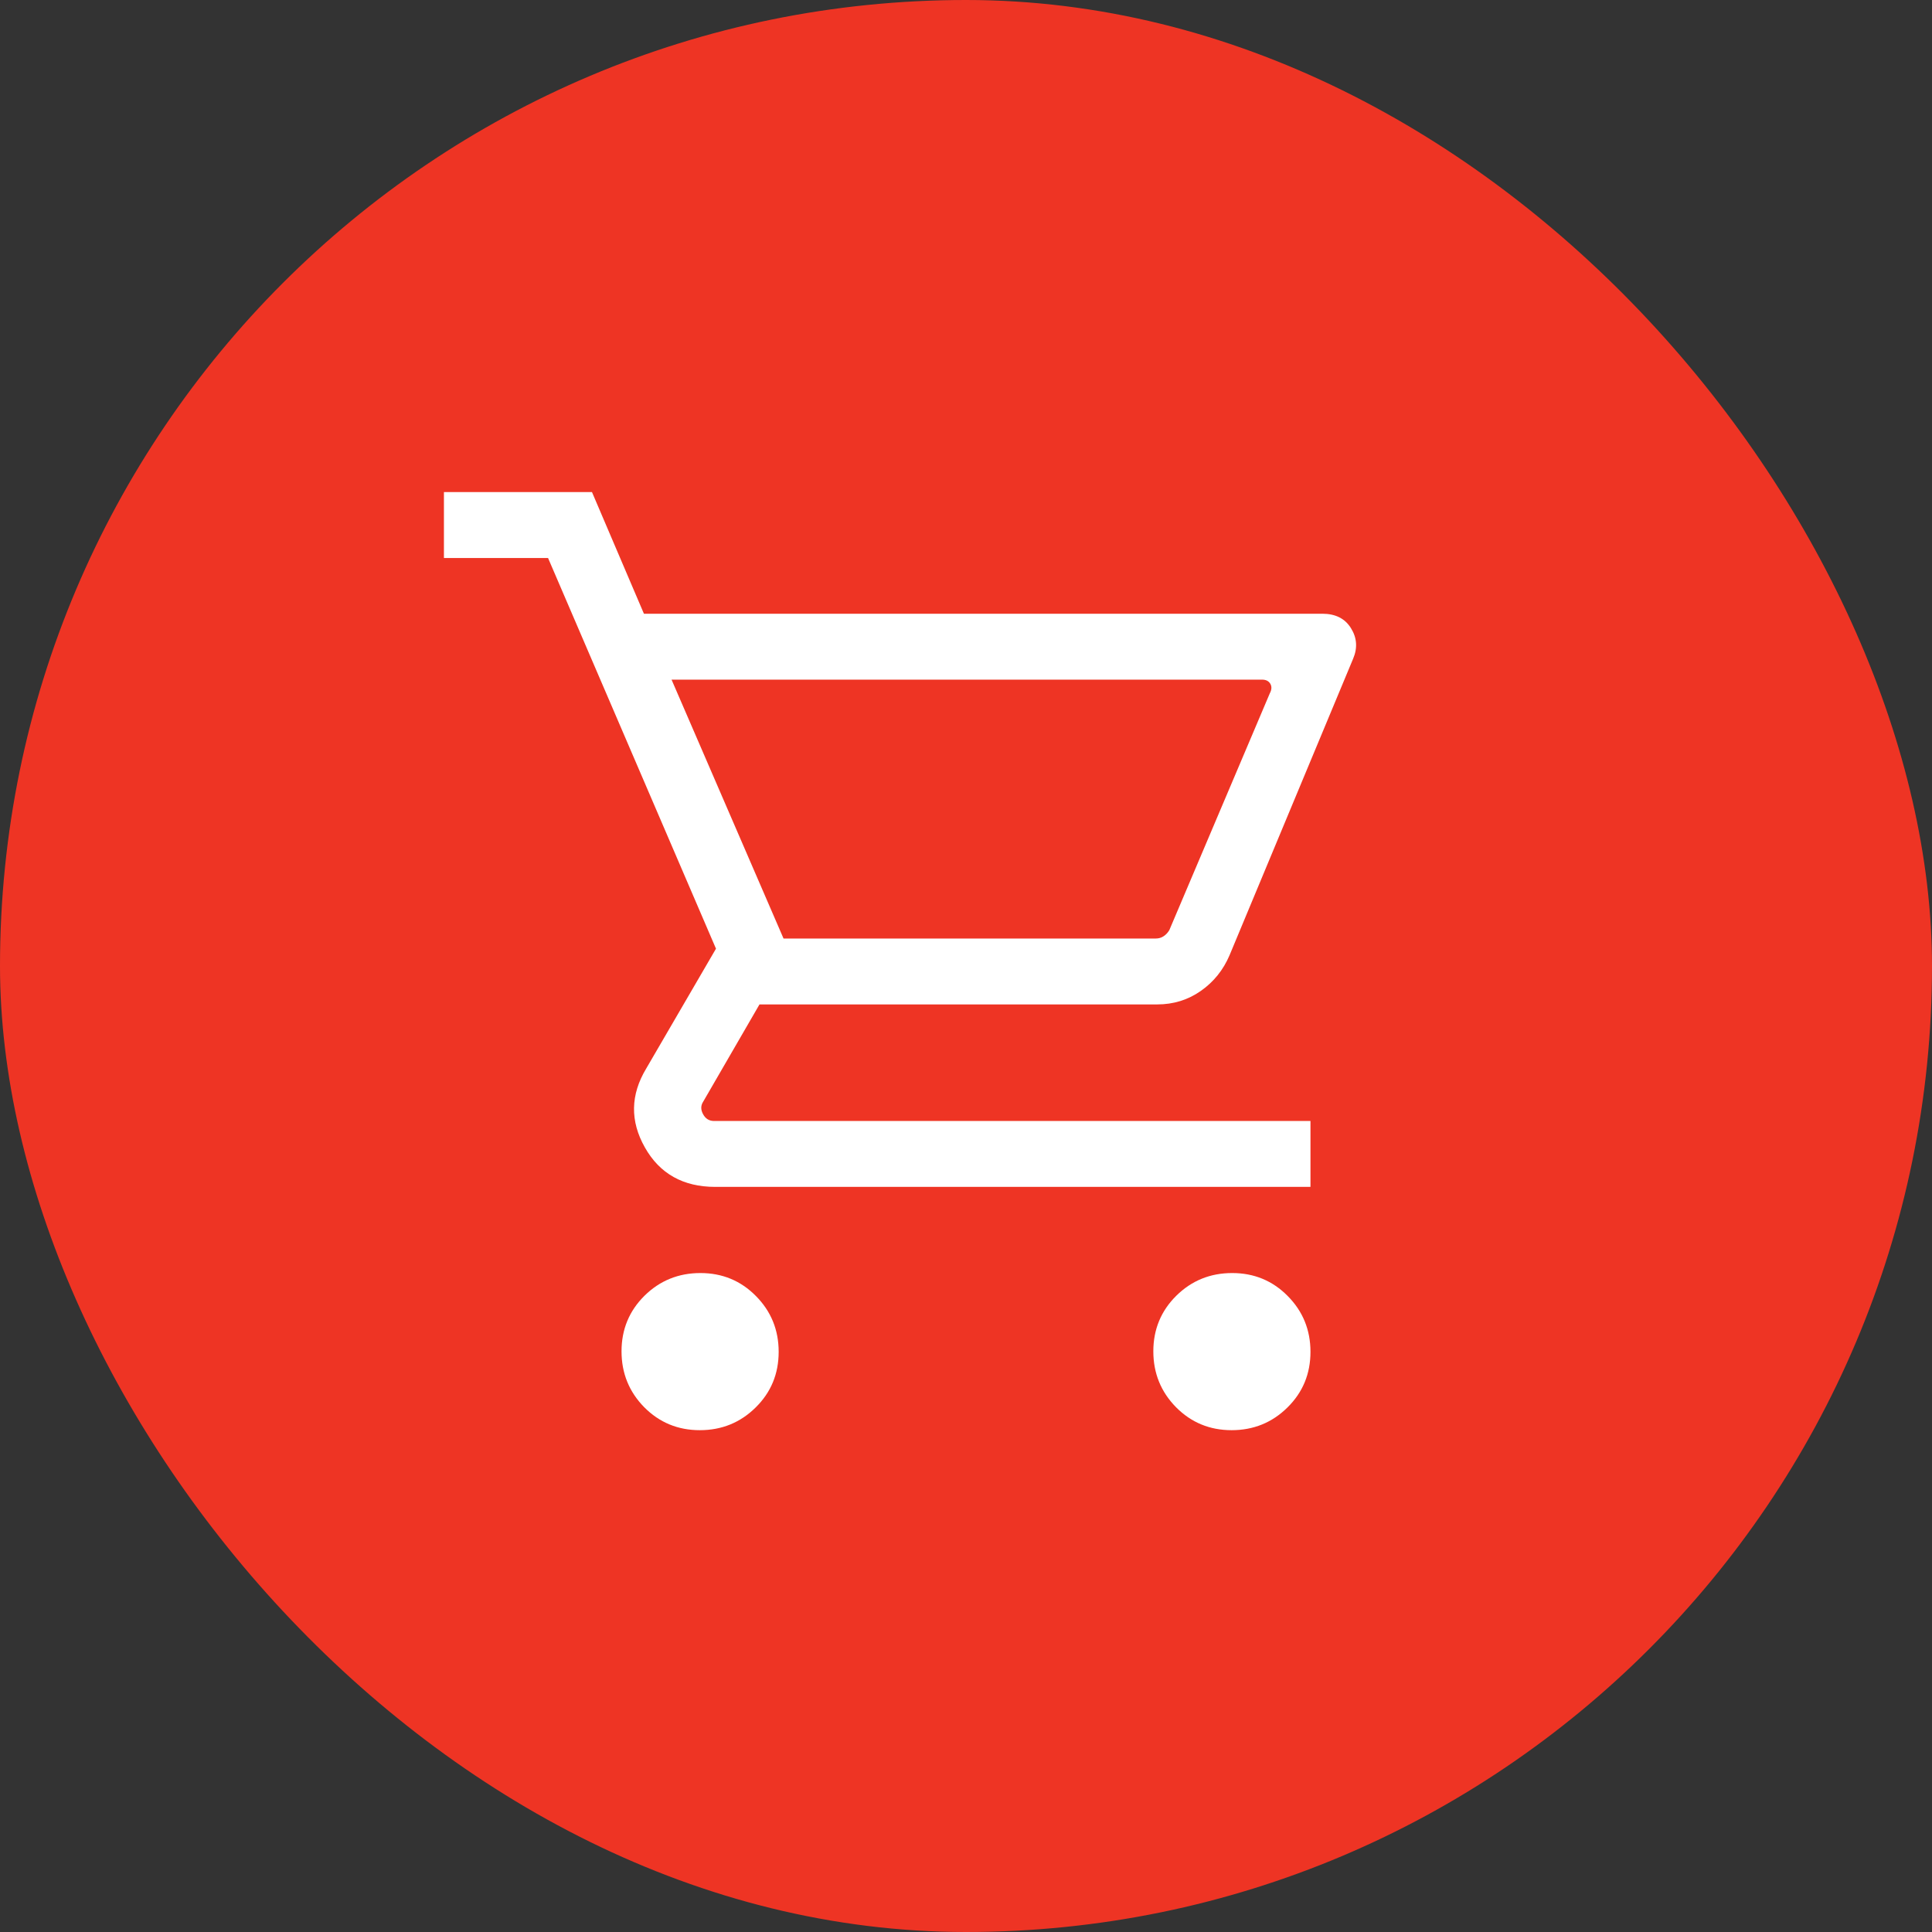 <svg width="27" height="27" viewBox="0 0 27 27" fill="none" xmlns="http://www.w3.org/2000/svg">
<rect x="0" y="0" width="27" height="27" fill="#333333" stroke="none"/>
<rect width="27" height="27" rx="13.5" fill="#EE3424"/>
<path d="M9.78 19.987C9.474 19.987 9.215 19.88 9.003 19.666C8.792 19.451 8.686 19.191 8.686 18.885C8.686 18.579 8.793 18.32 9.007 18.108C9.221 17.897 9.482 17.791 9.788 17.791C10.094 17.791 10.353 17.898 10.564 18.112C10.776 18.326 10.882 18.586 10.882 18.892C10.882 19.199 10.775 19.458 10.561 19.669C10.347 19.881 10.086 19.987 9.78 19.987ZM17.212 19.987C16.906 19.987 16.647 19.88 16.435 19.666C16.224 19.451 16.118 19.191 16.118 18.885C16.118 18.579 16.225 18.32 16.439 18.108C16.653 17.897 16.913 17.791 17.22 17.791C17.526 17.791 17.785 17.898 17.996 18.112C18.208 18.326 18.314 18.586 18.314 18.892C18.314 19.199 18.207 19.458 17.993 19.669C17.779 19.881 17.518 19.987 17.212 19.987ZM9.385 9.498L10.95 13.116H16.151C16.192 13.116 16.228 13.106 16.26 13.085C16.291 13.065 16.319 13.036 16.341 13L17.746 9.689C17.773 9.639 17.775 9.594 17.753 9.556C17.73 9.517 17.691 9.498 17.637 9.498H9.385ZM8.999 8.577H18.48C18.663 8.577 18.797 8.644 18.88 8.779C18.964 8.913 18.974 9.056 18.91 9.206L17.183 13.35C17.095 13.556 16.962 13.722 16.782 13.848C16.603 13.974 16.399 14.037 16.171 14.037H10.614L9.829 15.393C9.792 15.448 9.791 15.507 9.825 15.57C9.859 15.634 9.911 15.666 9.979 15.666H18.314V16.587H9.996C9.548 16.587 9.219 16.403 9.012 16.035C8.804 15.667 8.81 15.3 9.031 14.933L10.006 13.258L7.659 7.798H6.204V6.877H8.273L8.999 8.577Z" fill="white"/>
</svg>
